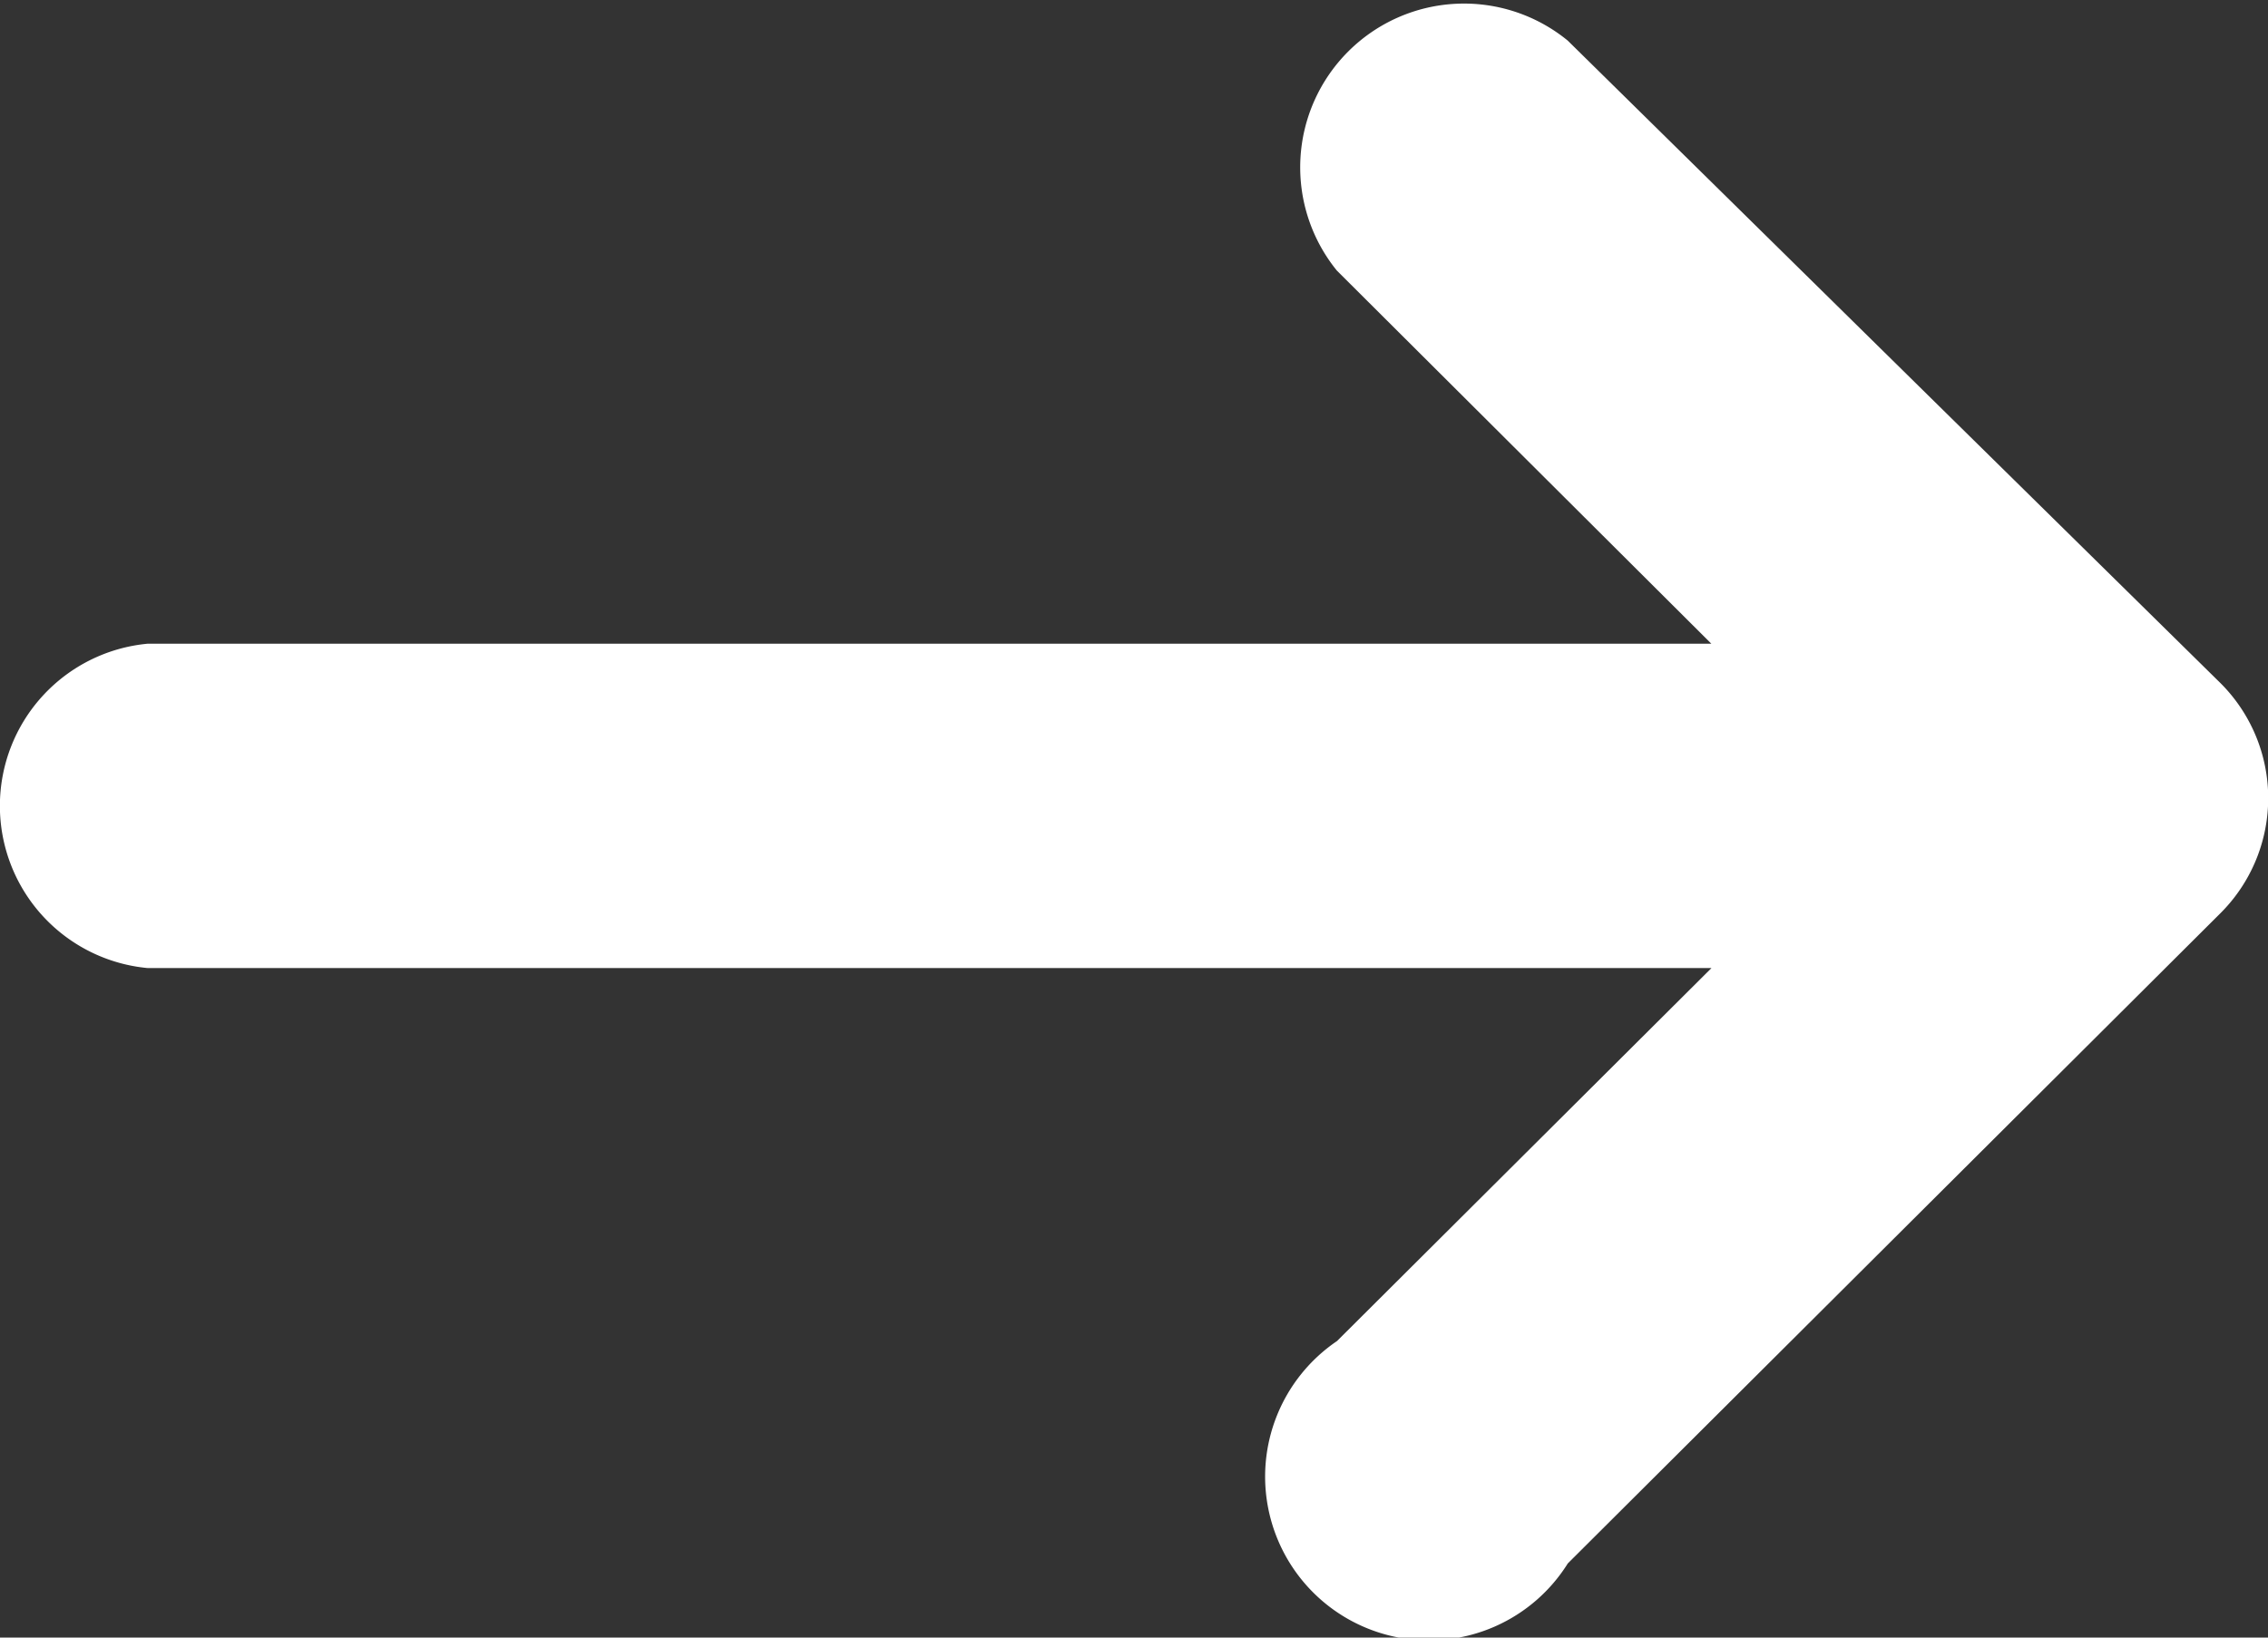 <svg xmlns="http://www.w3.org/2000/svg" width="18" height="13" viewBox="0 0 18 13">
  <rect x="0" y="0" width="18" height="13" fill="#333333" stroke="none"/>
  <path id="Path_579" data-name="Path 579" d="M21.075,11.056a1.3,1.3,0,0,0-1.832,1.826l2.972,2.962H9.806a1.293,1.293,0,0,0,0,2.575h12.41L19.244,21.38a1.3,1.3,0,1,0,1.832,1.765l5.18-5.162a1.29,1.29,0,0,0,0-1.826Z" transform="translate(-8.633 -10.734)" fill="#fff"/>
</svg>
